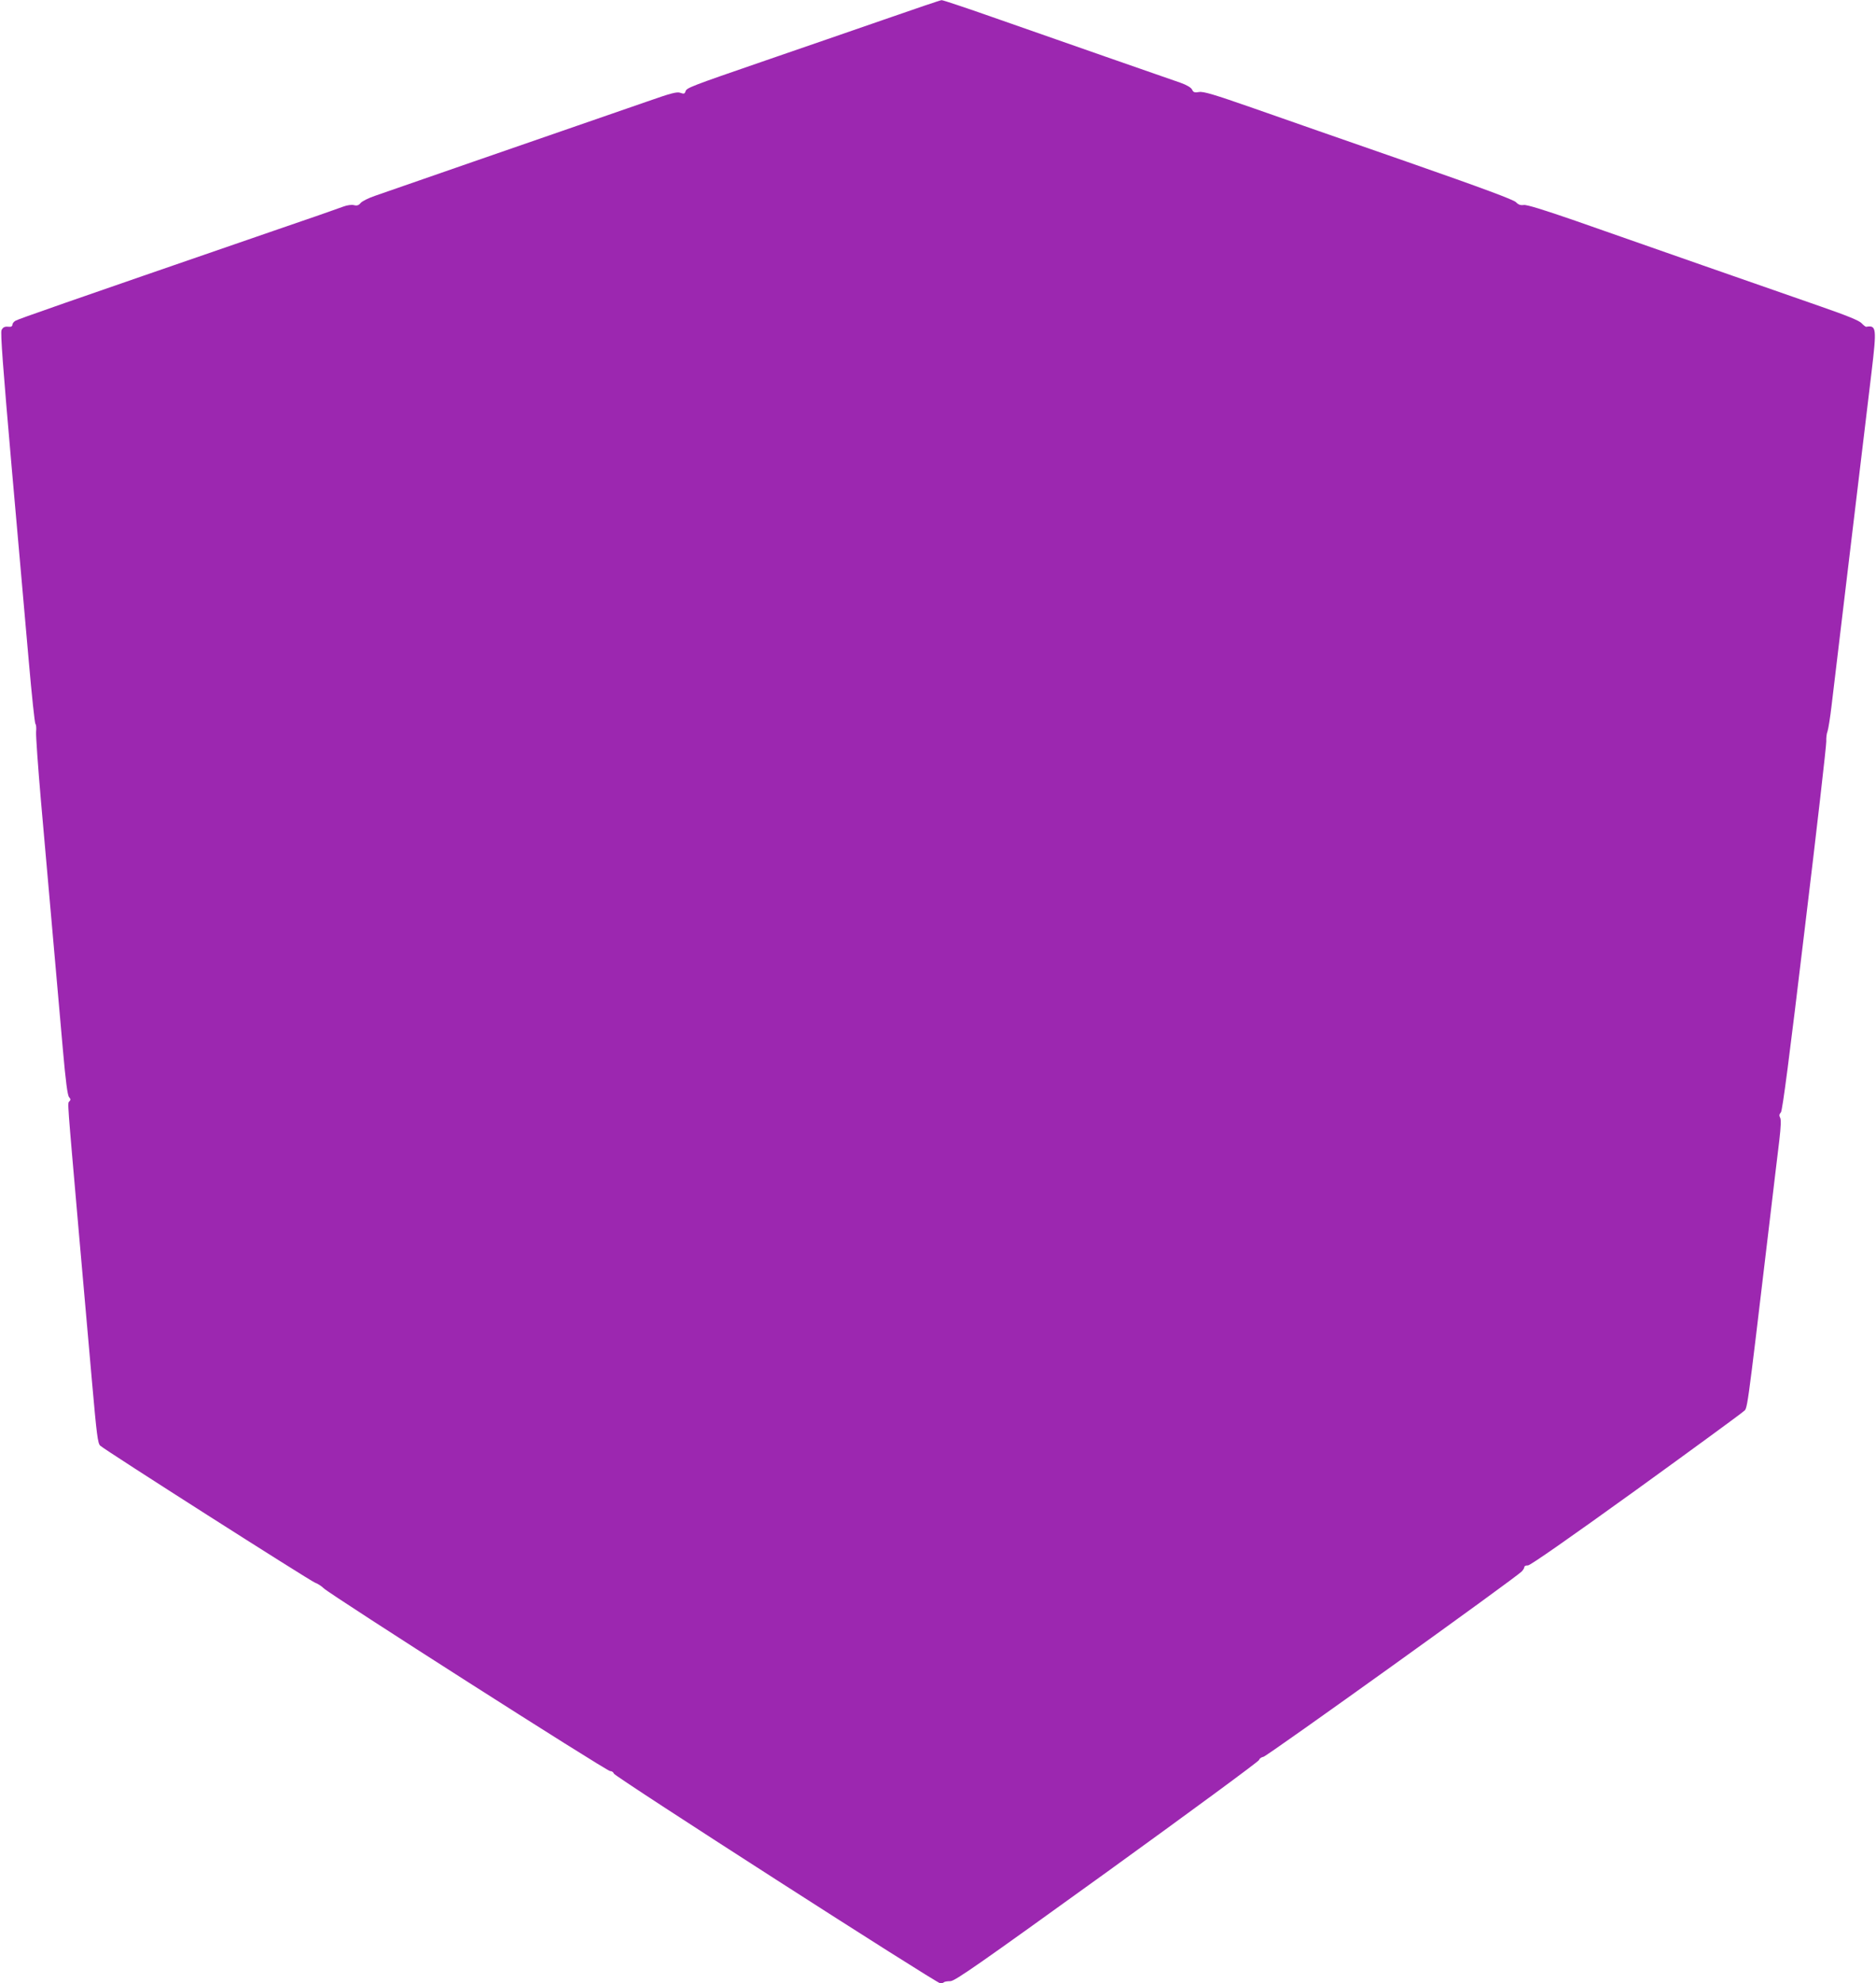 <?xml version="1.0" standalone="no"?>
<!DOCTYPE svg PUBLIC "-//W3C//DTD SVG 20010904//EN"
 "http://www.w3.org/TR/2001/REC-SVG-20010904/DTD/svg10.dtd">
<svg version="1.0" xmlns="http://www.w3.org/2000/svg"
 width="1211pt" height="1280pt" viewBox="0 0 1211 1280"
 preserveAspectRatio="xMidYMid meet">
<g transform="translate(0,1280) scale(0.1,-0.1)"
fill="#9c27b0" stroke="none">
<path d="M5705 12673 c-198 -68 -542 -188 -765 -264 -488 -168 -508 -176 -515
-199 -5 -16 -11 -17 -33 -9 -23 8 -60 -2 -217 -57 -105 -36 -305 -106 -445
-154 -230 -79 -1123 -389 -1310 -454 -41 -14 -83 -35 -92 -46 -12 -15 -23 -19
-43 -14 -15 4 -44 0 -68 -9 -23 -9 -226 -80 -452 -157 -1381 -476 -1641 -567
-1665 -580 -11 -6 -20 -18 -20 -26 0 -9 -8 -14 -17 -13 -33 3 -42 -1 -53 -21
-8 -15 9 -241 65 -882 42 -475 92 -1041 111 -1258 19 -217 38 -398 43 -403 5
-5 6 -27 4 -50 -2 -23 12 -222 31 -442 32 -361 67 -755 142 -1610 18 -205 30
-295 40 -306 10 -11 11 -18 2 -27 -13 -13 -15 26 61 -847 28 -313 66 -747 85
-964 30 -339 37 -397 53 -411 29 -28 1354 -872 1386 -884 17 -6 42 -22 56 -36
43 -42 1826 -1180 1849 -1180 11 0 22 -7 24 -16 3 -18 2084 -1354 2108 -1354
9 0 20 3 23 7 4 4 23 7 42 7 30 1 179 105 1011 705 537 388 979 713 981 722 3
10 16 19 29 21 22 3 1634 1159 1668 1197 9 10 16 22 16 28 0 6 10 11 23 10 15
0 267 176 693 483 368 266 681 495 696 509 30 29 16 -77 168 1201 28 234 57
482 66 552 10 87 12 133 5 145 -7 13 -6 22 5 34 10 11 54 348 154 1185 78 643
140 1187 139 1209 -1 22 2 51 8 65 5 14 17 88 26 165 15 124 176 1473 258
2152 34 286 32 305 -34 294 -4 -1 -18 10 -30 23 -16 17 -91 48 -267 109 -135
47 -477 166 -760 265 -283 99 -652 228 -820 287 -205 71 -315 105 -334 102
-21 -3 -35 2 -50 18 -15 16 -217 91 -701 260 -374 130 -822 286 -995 347 -252
88 -322 109 -350 104 -29 -5 -37 -2 -45 16 -7 13 -33 29 -75 44 -36 12 -252
88 -480 167 -228 80 -558 195 -732 256 -174 61 -323 111 -330 110 -7 0 -175
-57 -373 -126z"/>
</g>
</svg>

